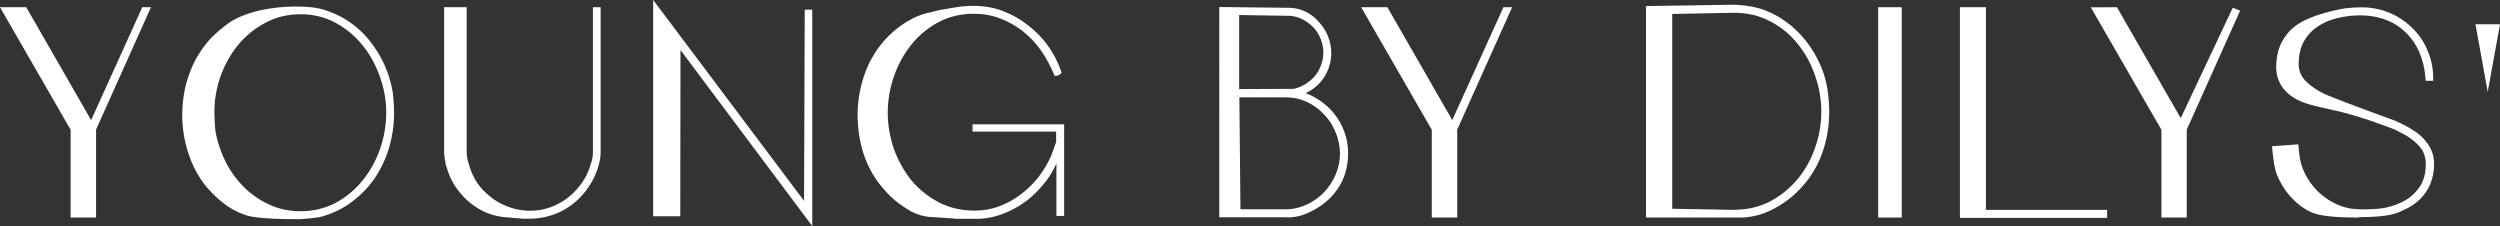 <svg viewBox="0 0 252.69 22.85" xmlns="http://www.w3.org/2000/svg" data-name="前景" id="_前景">
  <rect x="0" y="0" width="252.69" height="22.85" fill="#333333" stroke="none"/>
  <defs>
    <style>
      .cls-1 {
        fill: #fff;
        stroke-width: 0px;
      }
    </style>
  </defs>
  <path d="M251.45,9.29l-1.24-6.84h2.48l-1.24,6.84Z" class="cls-1"></path>
  <path d="M9.7,21.99h-2.56v-8.87l-.04-.07L0,.73h2.65l6.56,11.41L14.38.73h.88l-5.55,12.37v8.88Z" class="cls-1"></path>
  <path d="M30.03,22.15c-1.48,0-3.34-.03-4.63-.26-.96-.17-2.05-.82-2.17-.9-.87-.53-2.03-1.63-2.71-2.55-.45-.62-.84-1.31-1.17-2.11-.31-.76-.55-1.54-.7-2.33-.16-.81-.23-1.62-.23-2.41,0-.84.09-1.7.26-2.56.19-.87.47-1.7.83-2.49.38-.8.85-1.54,1.4-2.21.56-.7,1.23-1.25,1.92-1.79,1.76-1.39,4.79-1.88,7.03-1.88,1.83,0,2.7.21,3.65.6.97.38,1.85.92,2.63,1.59.78.67,1.45,1.47,2,2.37.57.89,1,1.86,1.27,2.86.17.57.29,1.15.34,1.72h0c.05.55.08,1.12.08,1.7,0,1.15-.17,2.29-.49,3.4-.33,1.1-.81,2.13-1.43,3.06-.62.92-1.4,1.73-2.32,2.42-.9.69-1.94,1.2-3.11,1.52-.42.13-2.04.26-2.45.26ZM30.38,1.44c-1.3,0-2.5.29-3.55.86-1.07.56-1.99,1.31-2.76,2.24-.76.92-1.35,1.98-1.78,3.17-.41,1.16-.62,2.37-.62,3.59,0,.55.03,1.1.07,1.62.05.5.16,1.02.32,1.54.28.96.68,1.87,1.19,2.7.52.81,1.14,1.55,1.85,2.17.72.62,1.53,1.12,2.41,1.48.89.36,1.86.54,2.87.54,1.3,0,2.49-.29,3.55-.85,1.06-.57,1.98-1.34,2.73-2.27.75-.94,1.35-2.01,1.76-3.19.41-1.2.62-2.43.62-3.67s-.22-2.43-.64-3.61c-.41-1.18-1-2.26-1.76-3.19-.75-.93-1.67-1.7-2.73-2.27-1.05-.57-2.24-.86-3.52-.86Z" class="cls-1"></path>
  <path d="M53.39,22.11h-.48l-2.1-.18c-.7-.09-1.36-.28-1.97-.58-.6-.3-1.14-.67-1.63-1.11-.49-.46-.92-.98-1.29-1.55-.35-.57-.61-1.18-.78-1.81-.04-.08-.08-.19-.11-.35l-.03-.28c-.04-.11-.06-.26-.08-.47l-.03-.36V.73s2.28,0,2.28,0v14.67c0,.28.04.57.12.87l.28.9c.22.62.54,1.19.94,1.69.42.5.91.95,1.44,1.32.53.35,1.11.63,1.73.83,1.23.39,2.62.4,3.84-.02.62-.21,1.19-.51,1.71-.88.53-.39,1-.85,1.39-1.36.41-.52.73-1.1.95-1.73l.25-.78c.07-.25.11-.51.11-.75V.73h.78v14.65c0,.41-.06.84-.19,1.27-.1.41-.25.81-.42,1.18-.64,1.34-1.55,2.4-2.71,3.15-1.15.75-2.5,1.13-4,1.13Z" class="cls-1"></path>
  <path d="M82.1,22.85l-13.32-17.79-.02,16.8h-2.74V0l15.25,20.3.07-19.32h.76v21.86Z" class="cls-1"></path>
  <path d="M96.48,22.09l-1.95-.13c-.21-.02-.37-.02-.46-.02h-.03c-.72-.07-1.37-.26-1.93-.56-.54-.31-1.08-.68-1.61-1.09-.36-.3-.69-.63-1-.97-.31-.34-.59-.7-.86-1.06-.66-.95-1.16-2.01-1.49-3.15-.31-1.14-.47-2.3-.47-3.47,0-1.55.29-3.07.86-4.54.59-1.47,1.47-2.75,2.63-3.8.5-.45,1.05-.85,1.62-1.18.57-.35,1.2-.61,1.87-.79l.37-.08c.16-.05.33-.09.51-.13l.5-.12c.21-.04.34-.06.39-.06.5-.1,1.02-.18,1.51-.25,1.51-.2,3.04-.11,4.42.42.91.34,1.77.83,2.53,1.43.77.58,1.46,1.29,2.03,2.08.57.79,1.02,1.66,1.33,2.58l.05.16-.12.12c-.12.12-.26.18-.41.18h-.17l-.07-.16c-.39-.92-.83-1.71-1.34-2.44-.53-.74-1.14-1.38-1.83-1.92-.69-.54-1.46-.97-2.29-1.28-.81-.31-1.7-.47-2.65-.47-1.3,0-2.51.29-3.58.86-1.06.57-1.98,1.33-2.73,2.27-.75.94-1.35,2.02-1.76,3.22-.41,1.19-.62,2.41-.62,3.64s.21,2.48.62,3.67c.43,1.18,1.03,2.26,1.78,3.19.76.91,1.7,1.66,2.78,2.22,1.07.55,2.28.83,3.58.83.86,0,1.7-.14,2.47-.42.78-.29,1.51-.69,2.16-1.18.67-.49,1.28-1.08,1.8-1.73.52-.67.97-1.4,1.31-2.17,0,0,.51-1.41.52-1.44v-1.05h-8.45v-.73h9.26v9.26h-.78v-5.3l-.16.33c-.23.47-.5.92-.81,1.34-.4.53-.85,1.04-1.35,1.51-.48.45-1.03.85-1.62,1.2-.59.35-1.21.63-1.85.84-.64.21-1.31.33-2,.37h-2.52Z" class="cls-1"></path>
  <path d="M130.1,21.96h-6.86V.71l7.16.08c.6.02,1.16.17,1.67.44.5.27.94.62,1.29,1.05.37.4.67.88.88,1.42.21.53.32,1.09.32,1.65,0,.82-.21,1.59-.62,2.29-.39.68-.97,1.23-1.7,1.64-.08.05-.18.1-.27.14.47.17.9.39,1.3.65.61.39,1.15.87,1.59,1.43.44.54.78,1.16,1.03,1.85.25.67.37,1.39.37,2.15,0,1.37-.36,2.58-1.06,3.6-.68,1-1.64,1.79-2.85,2.35-.35.18-.73.31-1.12.4-.39.09-.78.13-1.15.13ZM125.38,21.15h4.87c.7-.05,1.39-.24,2.01-.56.63-.32,1.19-.74,1.65-1.24.47-.52.84-1.11,1.12-1.77.27-.66.41-1.35.41-2.05s-.15-1.46-.43-2.13c-.28-.7-.67-1.31-1.17-1.82-.49-.53-1.06-.96-1.72-1.26-.66-.32-1.37-.48-2.12-.48h-4.73l.11,11.32ZM125.26,9l5.51-.02c.4-.09.8-.25,1.16-.47.38-.24.71-.52.98-.83.26-.32.47-.69.61-1.08.16-.41.24-.84.24-1.28,0-.47-.09-.92-.26-1.35-.16-.43-.39-.81-.69-1.14-.3-.33-.66-.61-1.07-.83-.39-.22-.83-.35-1.3-.4l-5.19-.08v7.49Z" class="cls-1"></path>
  <path d="M147.28,21.99h-2.56v-8.87l-.04-.07-7.1-12.32h2.65l6.56,11.41,5.17-11.41h.88l-5.55,12.37v8.88Z" class="cls-1"></path>
  <path d="M169.28,21.99c-1.45,0-2.57,0-2.66,0l-.25-.02V.61h.26c.34,0,8.21-.13,8.43-.13,1.19,0,2.43.21,3.32.55.93.36,1.79.86,2.56,1.49.78.62,1.46,1.37,2.03,2.21.57.82,1.02,1.72,1.35,2.67.21.65.36,1.3.44,1.96.08.63.13,1.28.13,1.94,0,1.46-.24,2.89-.73,4.23-.29.82-.71,1.63-1.25,2.4-.54.75-1.16,1.42-1.85,2-.69.57-1.46,1.05-2.29,1.43-.84.37-1.73.58-2.63.63-.62,0-4.27,0-6.86,0ZM175.31,21.2c1.3,0,2.51-.28,3.58-.83,1.08-.57,2.02-1.33,2.78-2.24.77-.92,1.37-1.98,1.78-3.16h0c.43-1.2.64-2.44.64-3.69s-.22-2.48-.64-3.67c-.41-1.2-1.01-2.28-1.78-3.22-.75-.93-1.68-1.69-2.76-2.24-1.08-.57-2.29-.86-3.61-.86l-6.28.12v19.69l6.28.11Z" class="cls-1"></path>
  <path d="M192.22,21.99h-2.38V.73h2.38v21.26Z" class="cls-1"></path>
  <path d="M212.99,22.02h-14.89V.73h2.63v20.48h12.25v.81Z" class="cls-1"></path>
  <path d="M221.03,21.99h-2.56v-8.87l-.04-.07-7.1-12.31h.46c.34,0,2.03-.01,2.03-.01h.15s6.45,11.21,6.45,11.21l5.26-11.16.74.3-.11.25-5.28,11.77v8.88Z" class="cls-1"></path>
  <path d="M238.4,21.99c-3.65,0-4.56-.36-5.3-.8-.67-.4-1.26-.92-1.77-1.53-.51-.61-.91-1.3-1.21-2.05-.3-.76-.44-2.49-.45-2.56l-.02-.27,2.66-.19.02.27c.03.6.19,1.49.27,1.74.21.67.52,1.3.93,1.87.41.57.89,1.06,1.44,1.46.55.41,1.16.73,1.81.95.58.2,1.21.28,2.06.28s1.58-.03,2.29-.17c.76-.16,1.45-.43,2.05-.78.6-.36,1.09-.85,1.46-1.43.36-.58.55-1.31.55-2.17,0-.7-.19-1.27-.57-1.73-.4-.48-.91-.89-1.5-1.23l-1.01-.53s-3.4-1.38-6.35-2.01c-2.43-.52-3.1-.73-3.99-1.28-.49-.3-.9-.72-1.25-1.28-.3-.52-.45-1.1-.45-1.74,0-.85.14-1.59.4-2.21.32-.73.78-1.34,1.34-1.82,1.64-1.39,5.15-1.92,5.18-1.93.55-.07,1.13-.11,1.71-.11,1,0,1.94.19,2.82.55.87.37,1.64.88,2.29,1.53.66.63,1.19,1.39,1.55,2.27.38.87.58,1.82.58,2.82v.26h-.76l-.02-.25c-.07-.93-.26-1.79-.59-2.55-.32-.78-.77-1.46-1.34-2.02-.55-.57-1.22-1.01-1.99-1.31-1.45-.6-3.3-.61-4.97-.22-.74.18-1.42.47-2.02.87-.57.38-1.04.89-1.39,1.51-.34.59-.52,1.39-.52,2.32,0,.82.45,1.39.64,1.6.39.42,1.21,1.07,2.27,1.51,1.75.73,6.81,2.56,6.86,2.58l.89.42c.41.21.79.44,1.13.68.37.24.7.53.97.86.28.32.51.69.68,1.08.17.4.25.85.25,1.34,0,.76-.14,1.45-.4,2.04-.25.58-.6,1.1-1.05,1.53-.44.43-.98.78-1.6,1.06l-.1.05c-.6.29-1.42.68-4.46.68Z" class="cls-1"></path>
</svg>